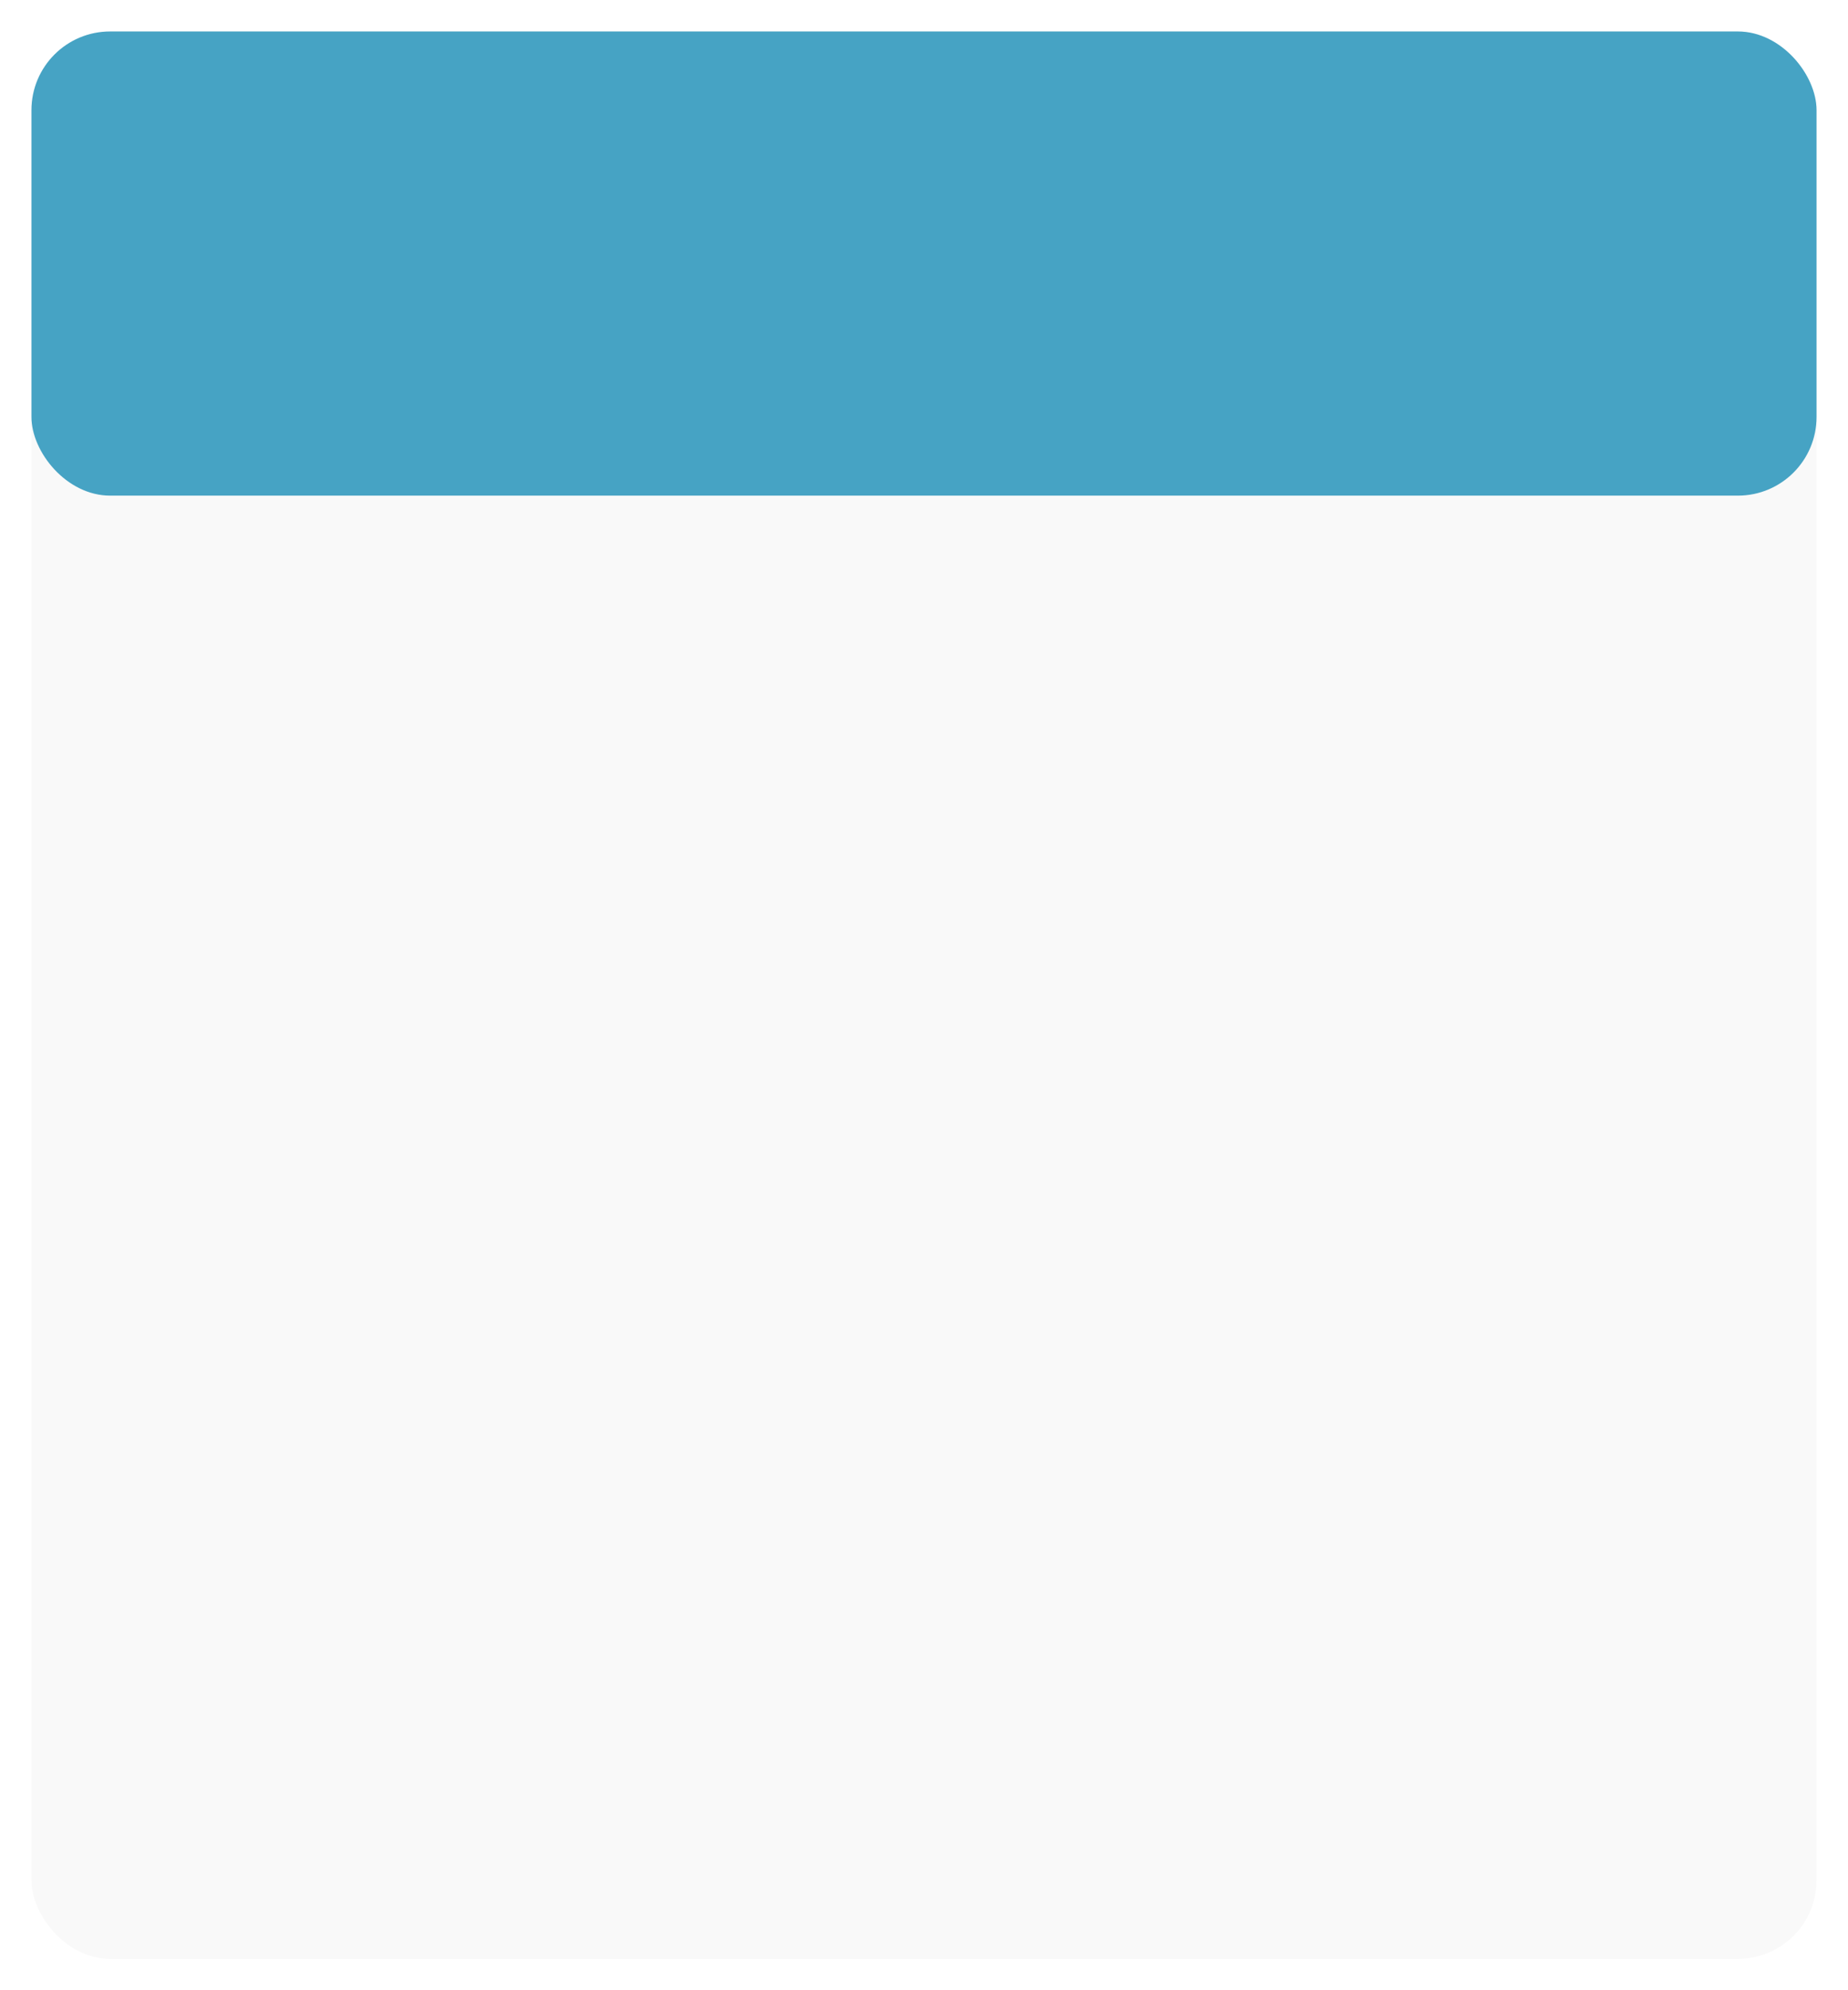 <?xml version="1.0" encoding="UTF-8"?> <svg xmlns="http://www.w3.org/2000/svg" width="235" height="253" viewBox="0 0 235 253" fill="none"> <g filter="url(#filter0_d_93_8)"> <rect x="4" width="227" height="245" rx="10" fill="#F9F9F9"></rect> <rect x="4" width="227" height="59" rx="10" fill="#46A3C4"></rect> </g> <defs> <filter id="filter0_d_93_8" x="0" y="0" width="235" height="253" filterUnits="userSpaceOnUse" color-interpolation-filters="sRGB"> <feFlood flood-opacity="0" result="BackgroundImageFix"></feFlood> <feColorMatrix in="SourceAlpha" type="matrix" values="0 0 0 0 0 0 0 0 0 0 0 0 0 0 0 0 0 0 127 0" result="hardAlpha"></feColorMatrix> <feOffset dy="4"></feOffset> <feGaussianBlur stdDeviation="2"></feGaussianBlur> <feComposite in2="hardAlpha" operator="out"></feComposite> <feColorMatrix type="matrix" values="0 0 0 0 0 0 0 0 0 0 0 0 0 0 0 0 0 0 0.08 0"></feColorMatrix> <feBlend mode="normal" in2="BackgroundImageFix" result="effect1_dropShadow_93_8"></feBlend> <feBlend mode="normal" in="SourceGraphic" in2="effect1_dropShadow_93_8" result="shape"></feBlend> </filter> </defs> </svg> 